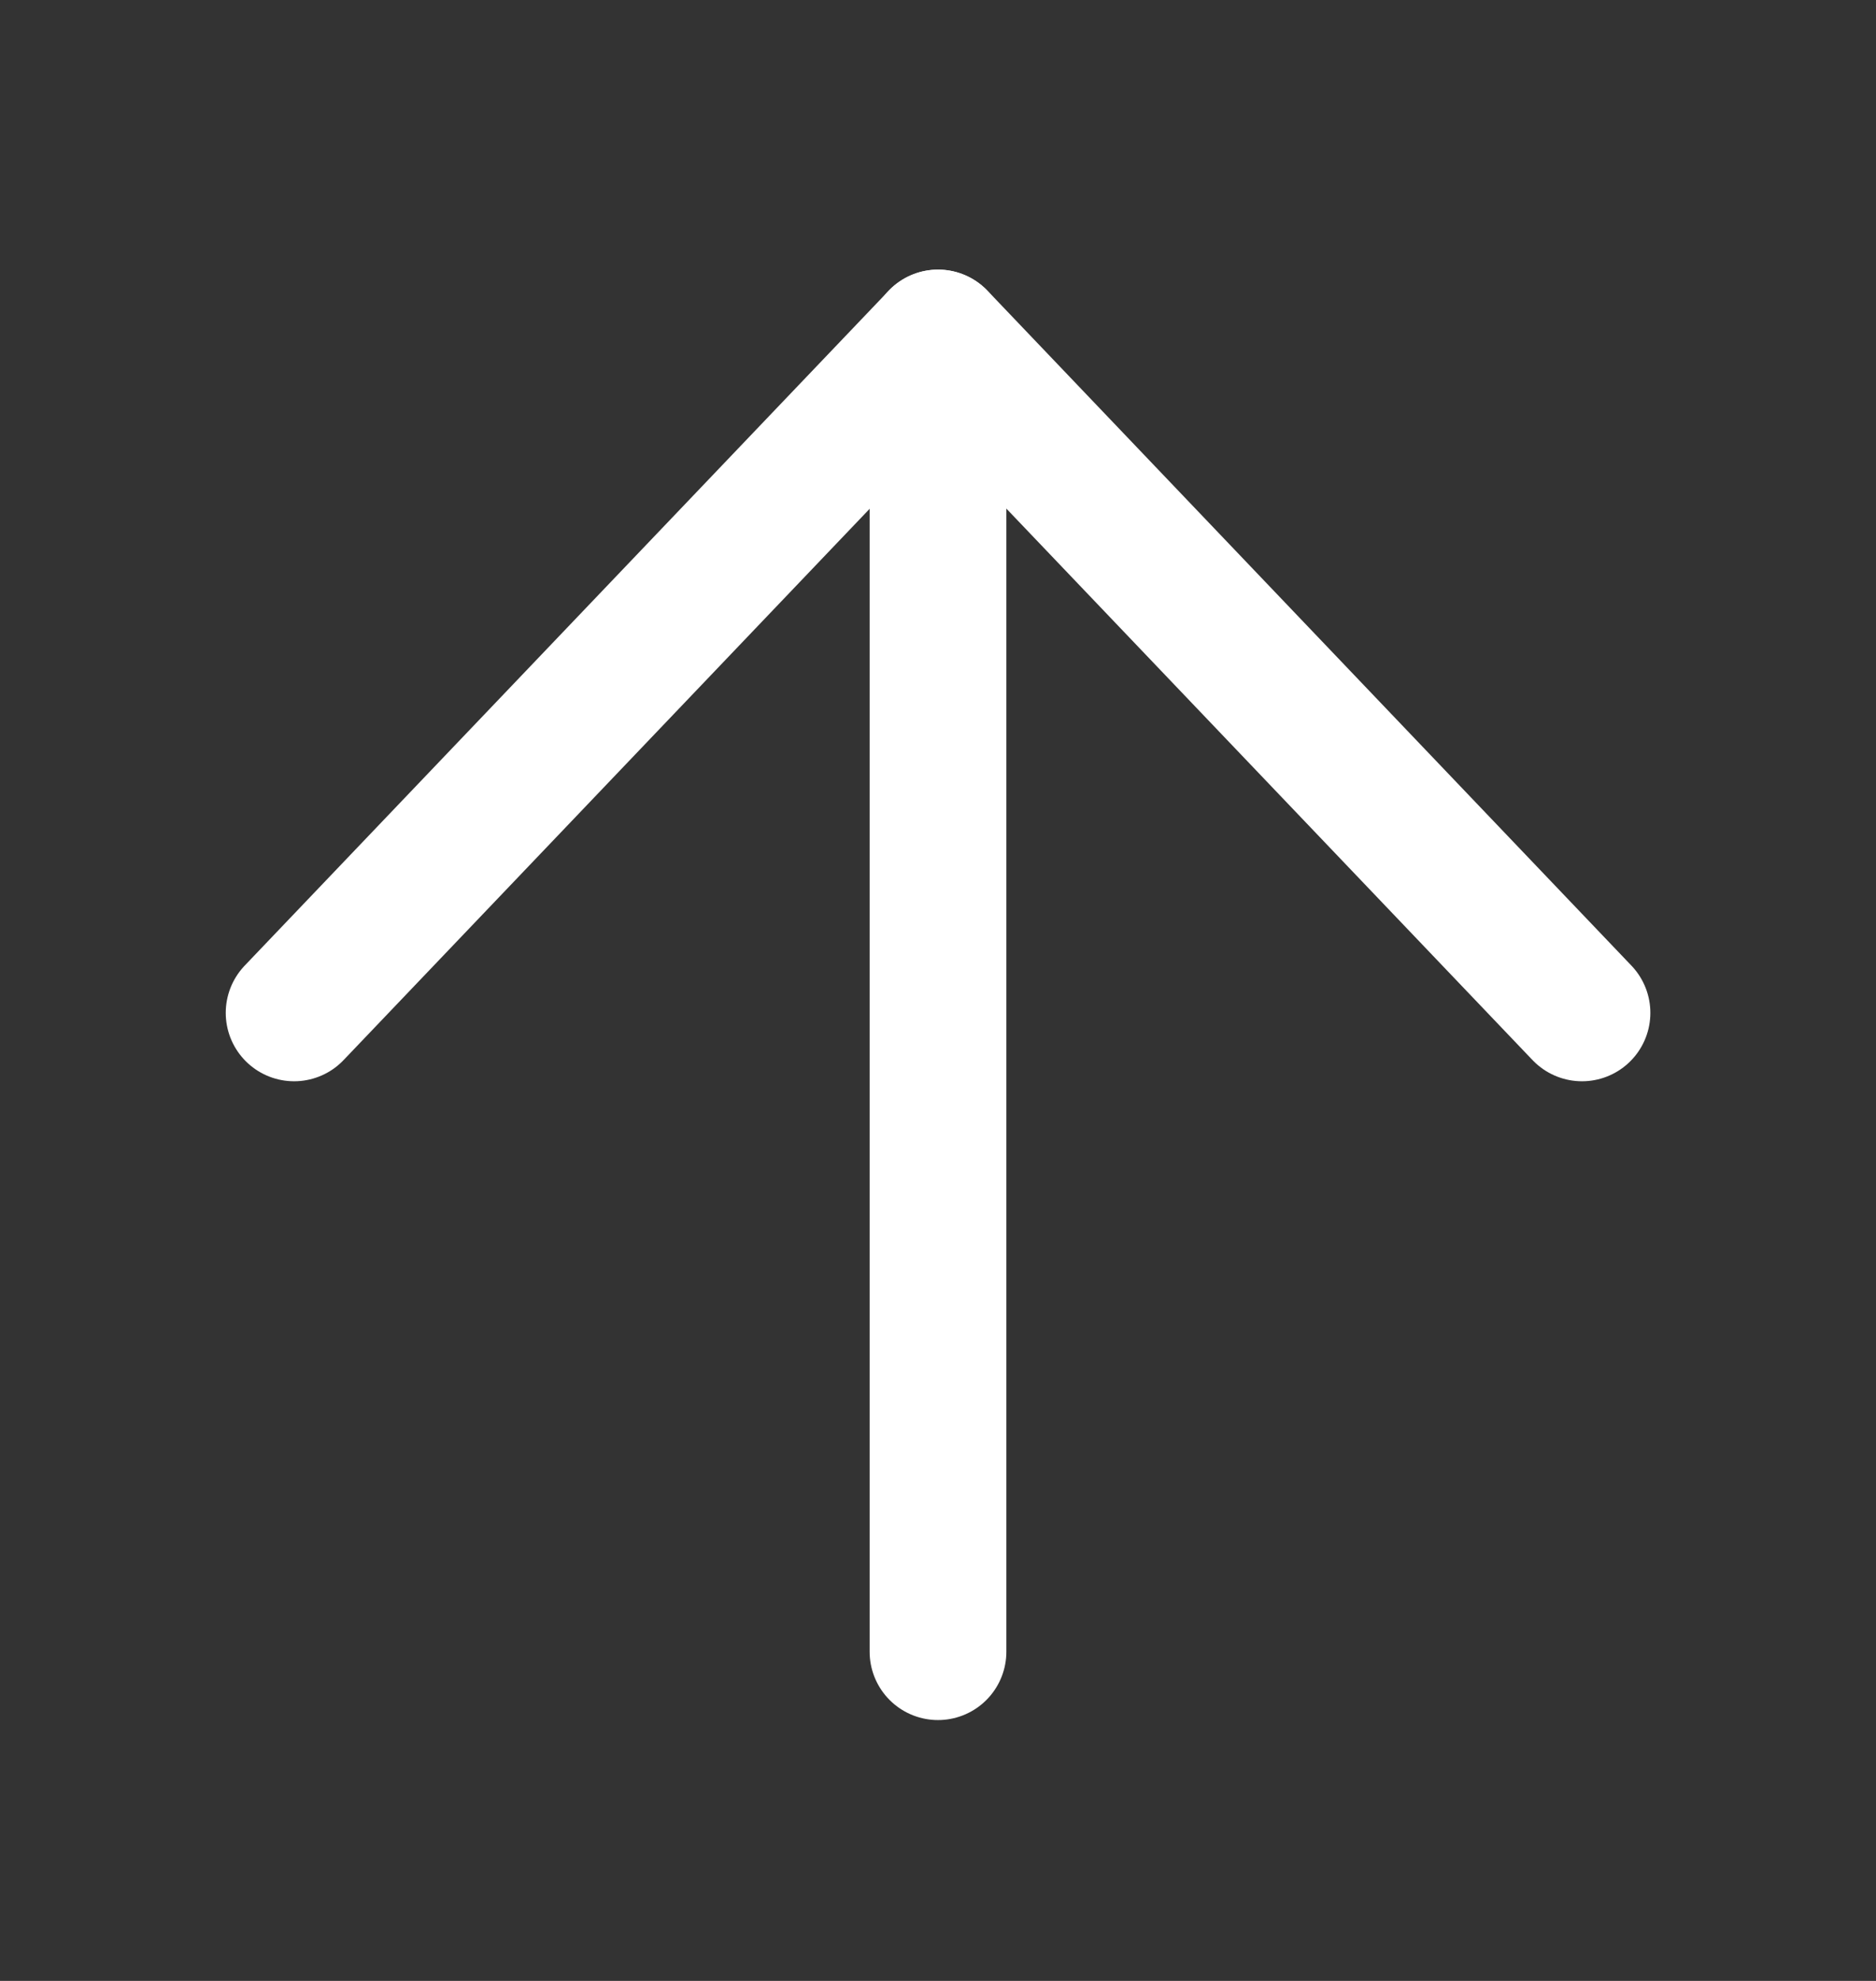 <svg width="18" height="19" viewBox="0 0 18 19" fill="none" xmlns="http://www.w3.org/2000/svg">
<rect x="0" y="0" width="18" height="19" fill="#333333" stroke="none"/>
<path d="M2.822 9.715L9.001 3.242L15.179 9.715" stroke="white" stroke-width="1.312" stroke-linecap="round" stroke-linejoin="round"/>
<path d="M9 3.242L9 15.842" stroke="white" stroke-width="1.312" stroke-linecap="round" stroke-linejoin="round"/>
</svg>
